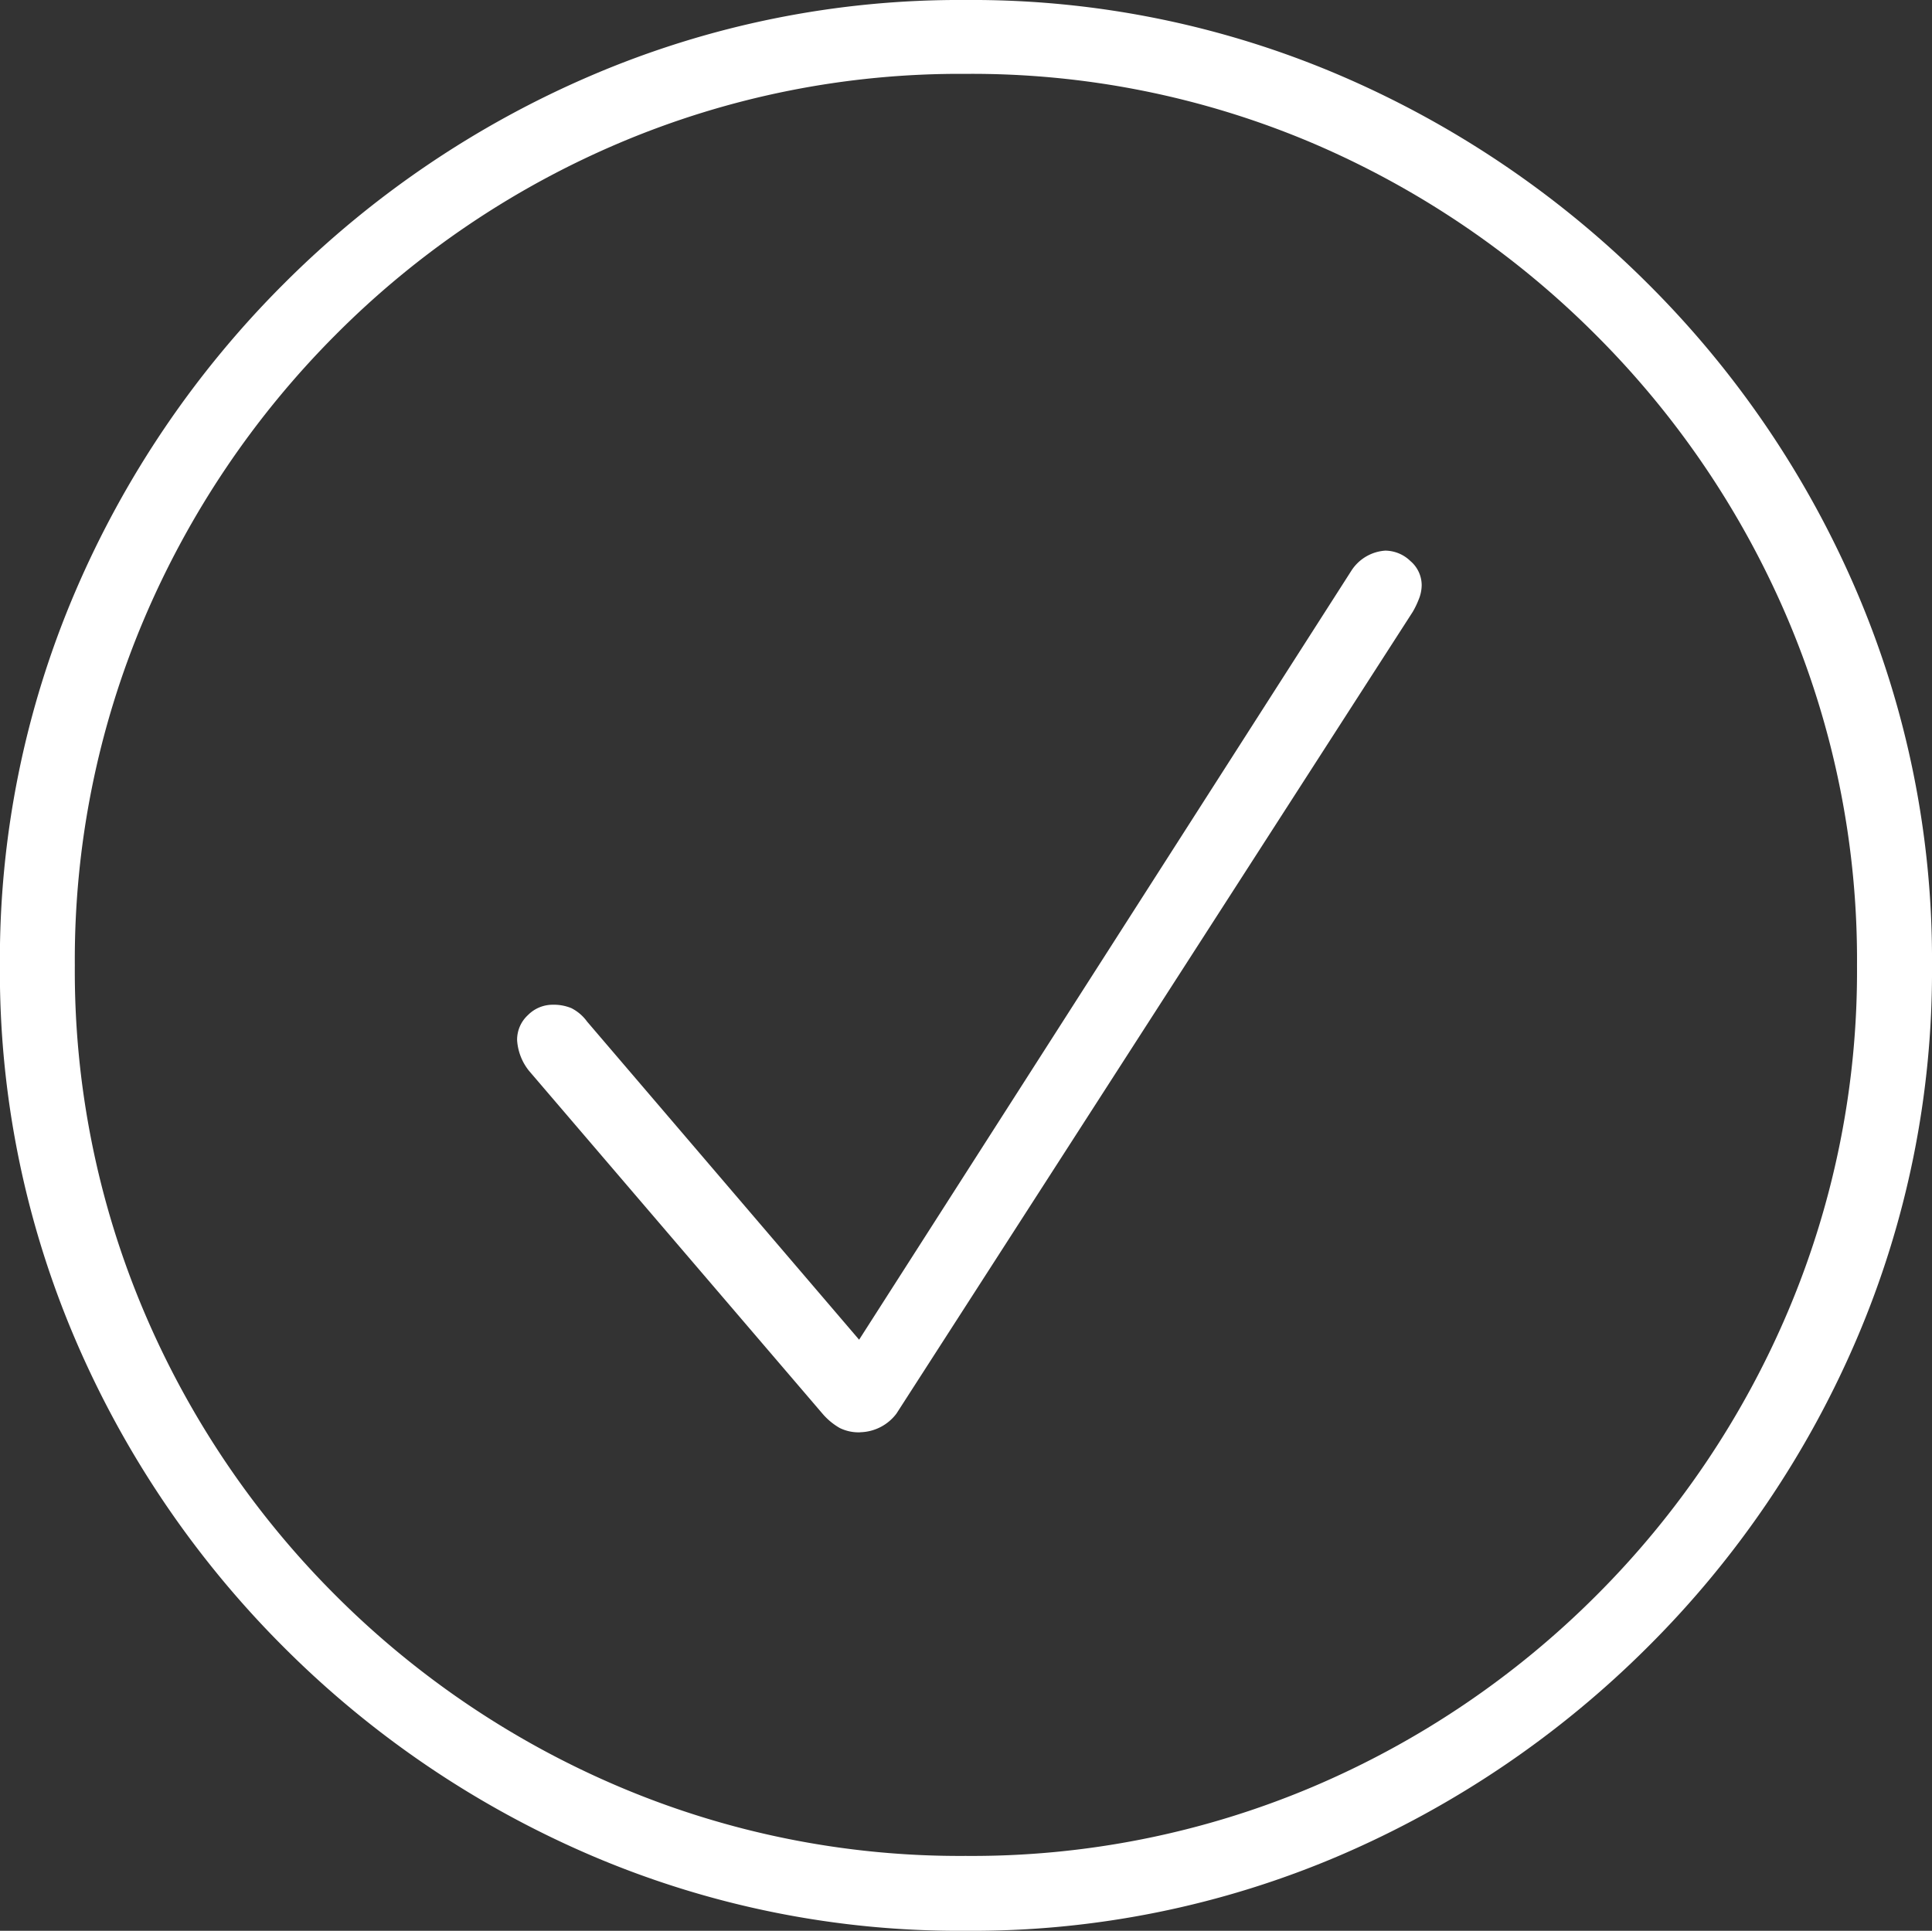 <svg id="circle-fr" fill="#fff" xmlns="http://www.w3.org/2000/svg" viewBox="0 0 57.451 57.422">
    <rect x="0" y="0" width="57.451" height="57.422" fill="#333333" stroke="none"/>
    <path
      d="M-.146,7.559A27.757,27.757,0,0,0,10.987,5.317a29.35,29.35,0,0,0,9.155-6.2,29,29,0,0,0,6.211-9.155,27.789,27.789,0,0,0,2.241-11.118,27.789,27.789,0,0,0-2.241-11.118,29,29,0,0,0-6.211-9.155,29.3,29.3,0,0,0-9.17-6.2A27.789,27.789,0,0,0-.146-49.863a27.789,27.789,0,0,0-11.118,2.241,29.126,29.126,0,0,0-9.155,6.2,29.126,29.126,0,0,0-6.2,9.155,27.789,27.789,0,0,0-2.241,11.118,27.789,27.789,0,0,0,2.241,11.118,29.126,29.126,0,0,0,6.2,9.155,29.126,29.126,0,0,0,9.155,6.2A27.789,27.789,0,0,0-.146,7.559Zm0-2.227A25.918,25.918,0,0,1-10.429,3.281a26.608,26.608,0,0,1-8.452-5.7,26.608,26.608,0,0,1-5.7-8.452,25.918,25.918,0,0,1-2.051-10.283A25.918,25.918,0,0,1-24.58-31.436a26.781,26.781,0,0,1,5.7-8.467,26.489,26.489,0,0,1,8.452-5.713A25.918,25.918,0,0,1-.146-47.666a25.886,25.886,0,0,1,10.3,2.051A26.706,26.706,0,0,1,18.6-39.9a26.661,26.661,0,0,1,5.713,8.467,25.918,25.918,0,0,1,2.051,10.283,25.918,25.918,0,0,1-2.051,10.283,26.608,26.608,0,0,1-5.7,8.452,26.608,26.608,0,0,1-8.452,5.7A25.991,25.991,0,0,1-.146,5.332Zm-3.135-12.6A1.388,1.388,0,0,0-2.2-7.822L13.155-31.67a2.59,2.59,0,0,0,.176-.366,1.141,1.141,0,0,0,.088-.425.945.945,0,0,0-.337-.718,1.083,1.083,0,0,0-.747-.308,1.3,1.3,0,0,0-1,.586L-3.31-10.02-11.4-19.482a1.3,1.3,0,0,0-.469-.4,1.382,1.382,0,0,0-.557-.1,1.033,1.033,0,0,0-.732.308.994.994,0,0,0-.322.747,1.621,1.621,0,0,0,.352.908l8.73,10.2a1.932,1.932,0,0,0,.513.425A1.269,1.269,0,0,0-3.281-7.266Z"
      transform="translate(28.857 49.863)" />
  </svg>